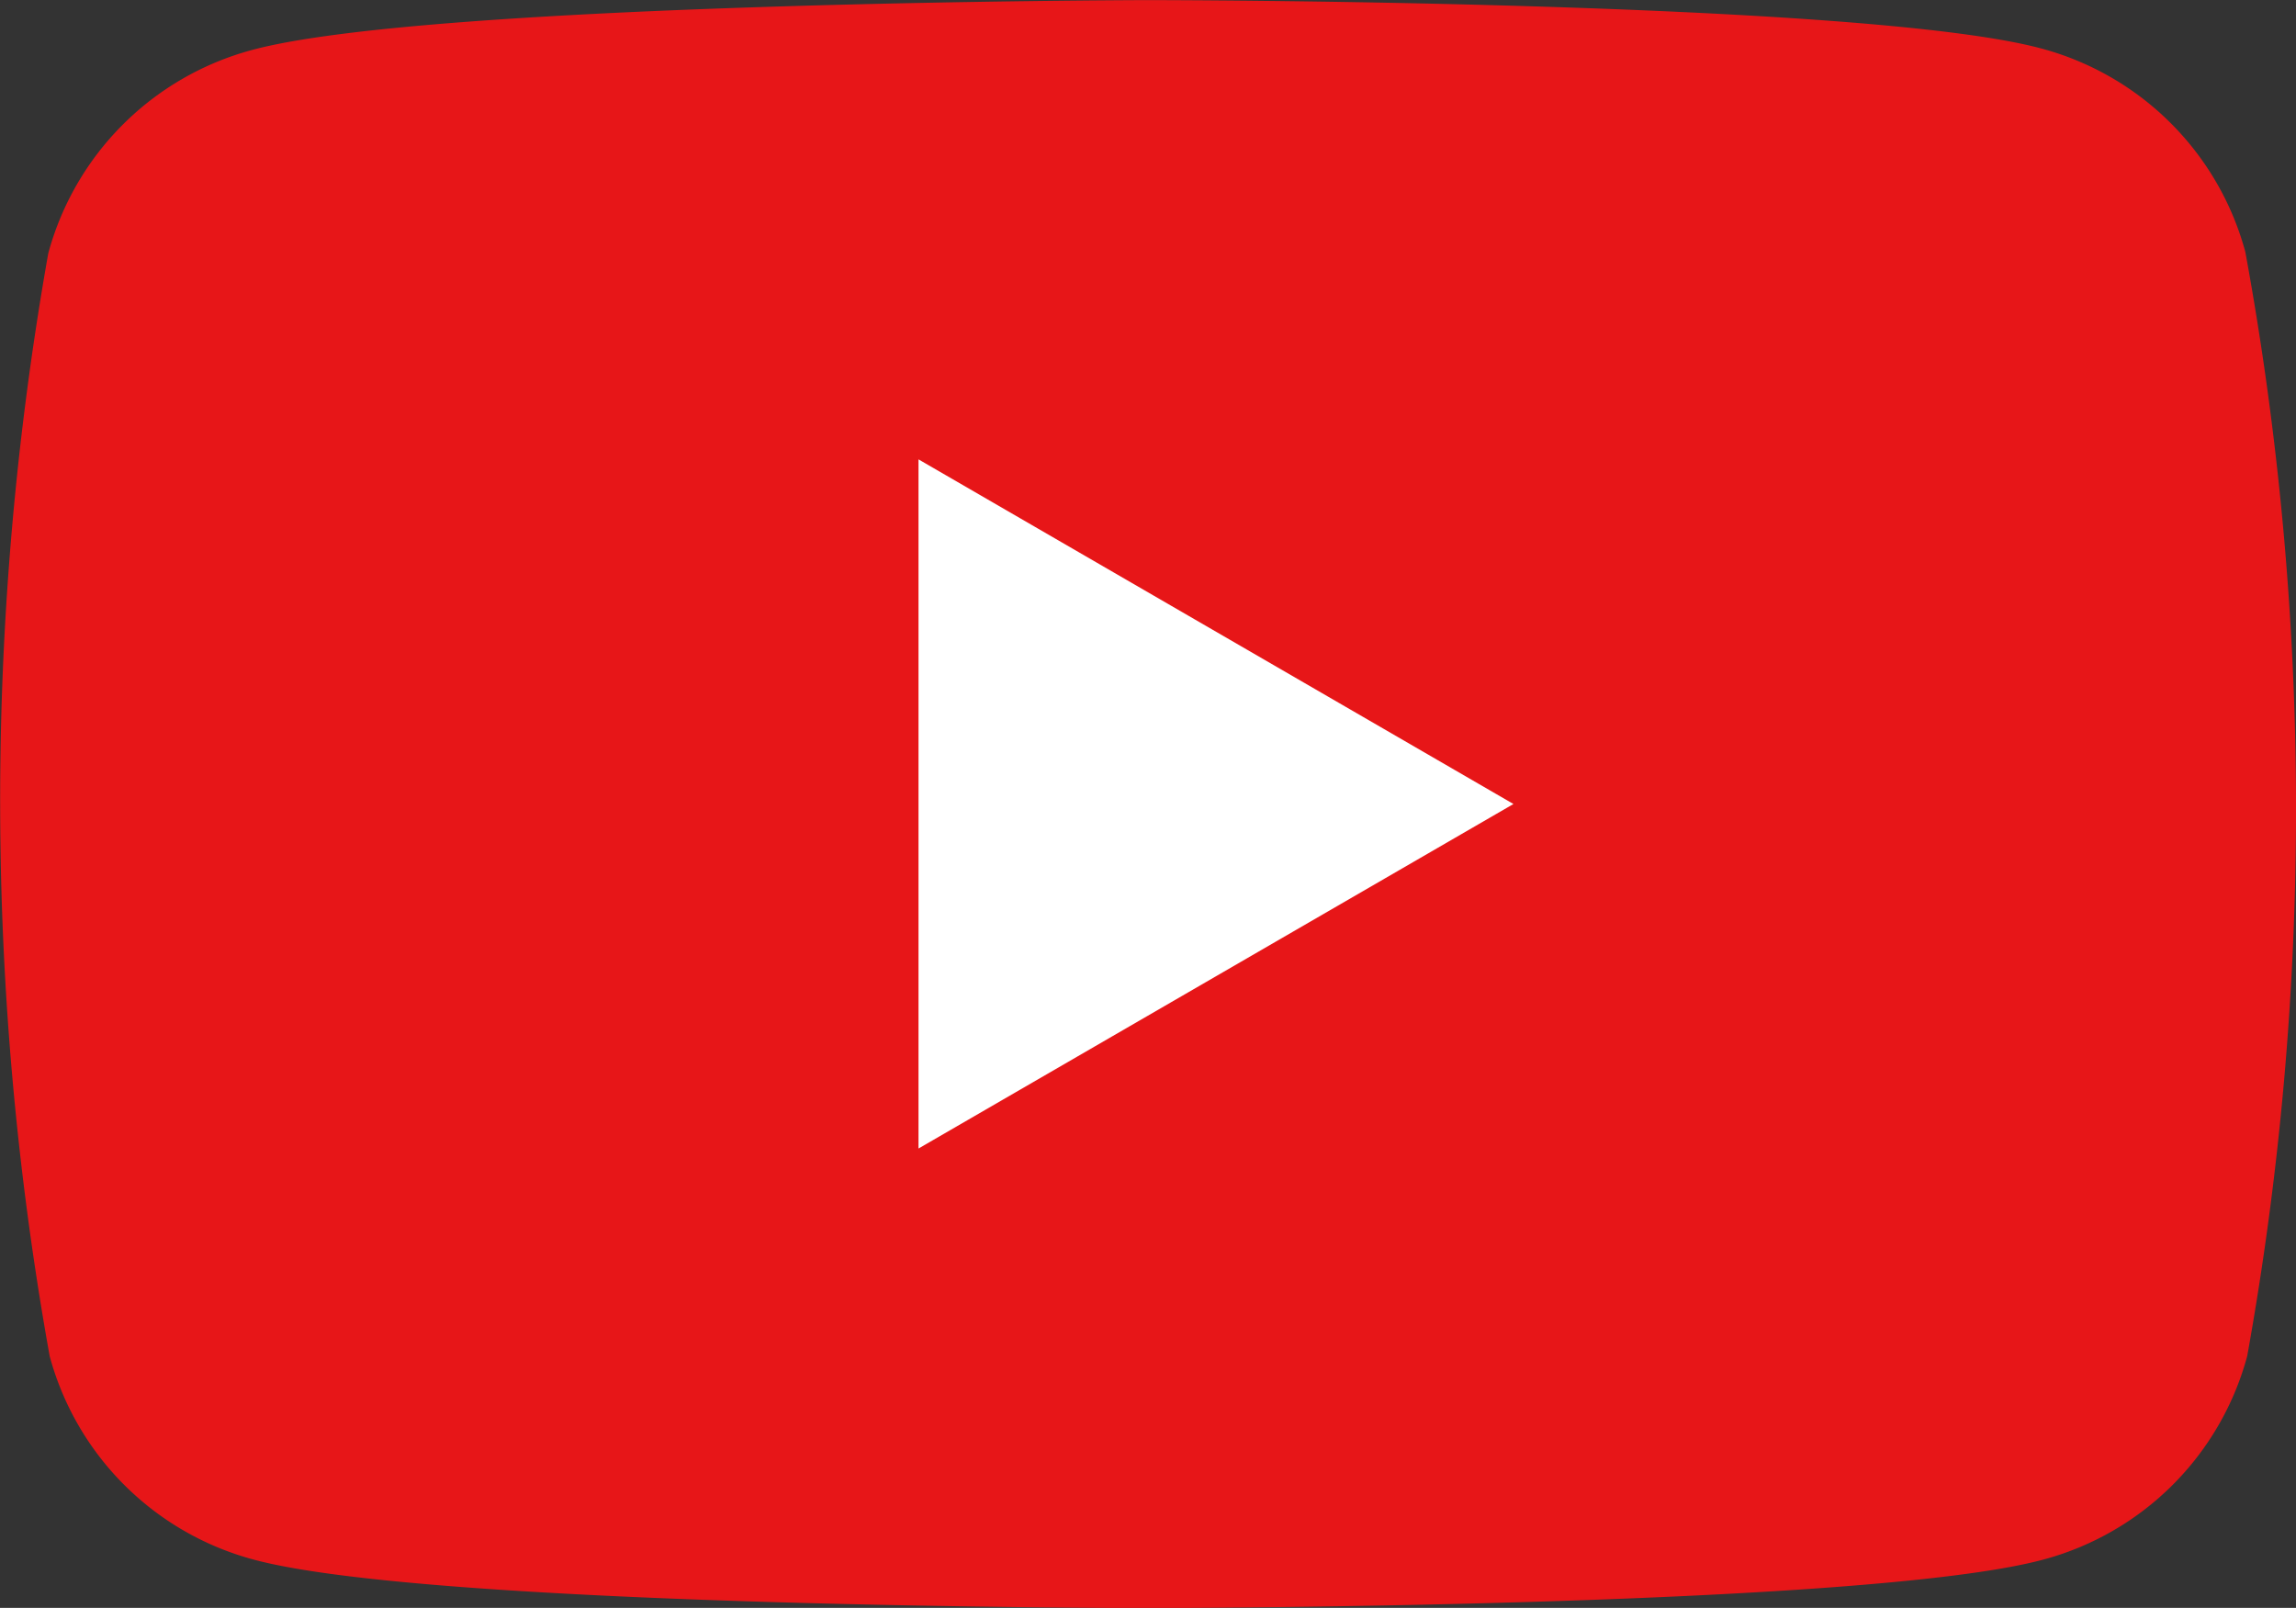 <svg xmlns="http://www.w3.org/2000/svg" width="21.025" height="14.725" viewBox="0 0 21.025 14.725">
  <rect x="0" y="0" width="21.025" height="14.725" fill="#333333" stroke="none"/>
  <g id="Group_20983" data-name="Group 20983" transform="translate(-362.389 -7077.486)">
    <g id="Group_487" data-name="Group 487" transform="translate(-29.219 -1324.513)">
      <path id="Path_14111" data-name="Path 14111" d="M22.378,2.706A2.643,2.643,0,0,0,20.517.845C18.885.4,12.319.4,12.319.4S5.752.413,4.12.858A2.643,2.643,0,0,0,2.259,2.719a28.742,28.742,0,0,0,.013,10.1A2.643,2.643,0,0,0,4.134,14.68c1.632.445,8.2.445,8.2.445s6.567,0,8.2-.445a2.643,2.643,0,0,0,1.861-1.861A28.283,28.283,0,0,0,22.378,2.706Z" transform="translate(389.791 8401.6)" fill="#e71618"/>
      <path id="Path_14112" data-name="Path 14112" d="M64.2,37.911l5.448-3.155L64.2,31.6Z" transform="translate(335.819 8374.606)" fill="#fff"/>
    </g>
  </g>
</svg>
